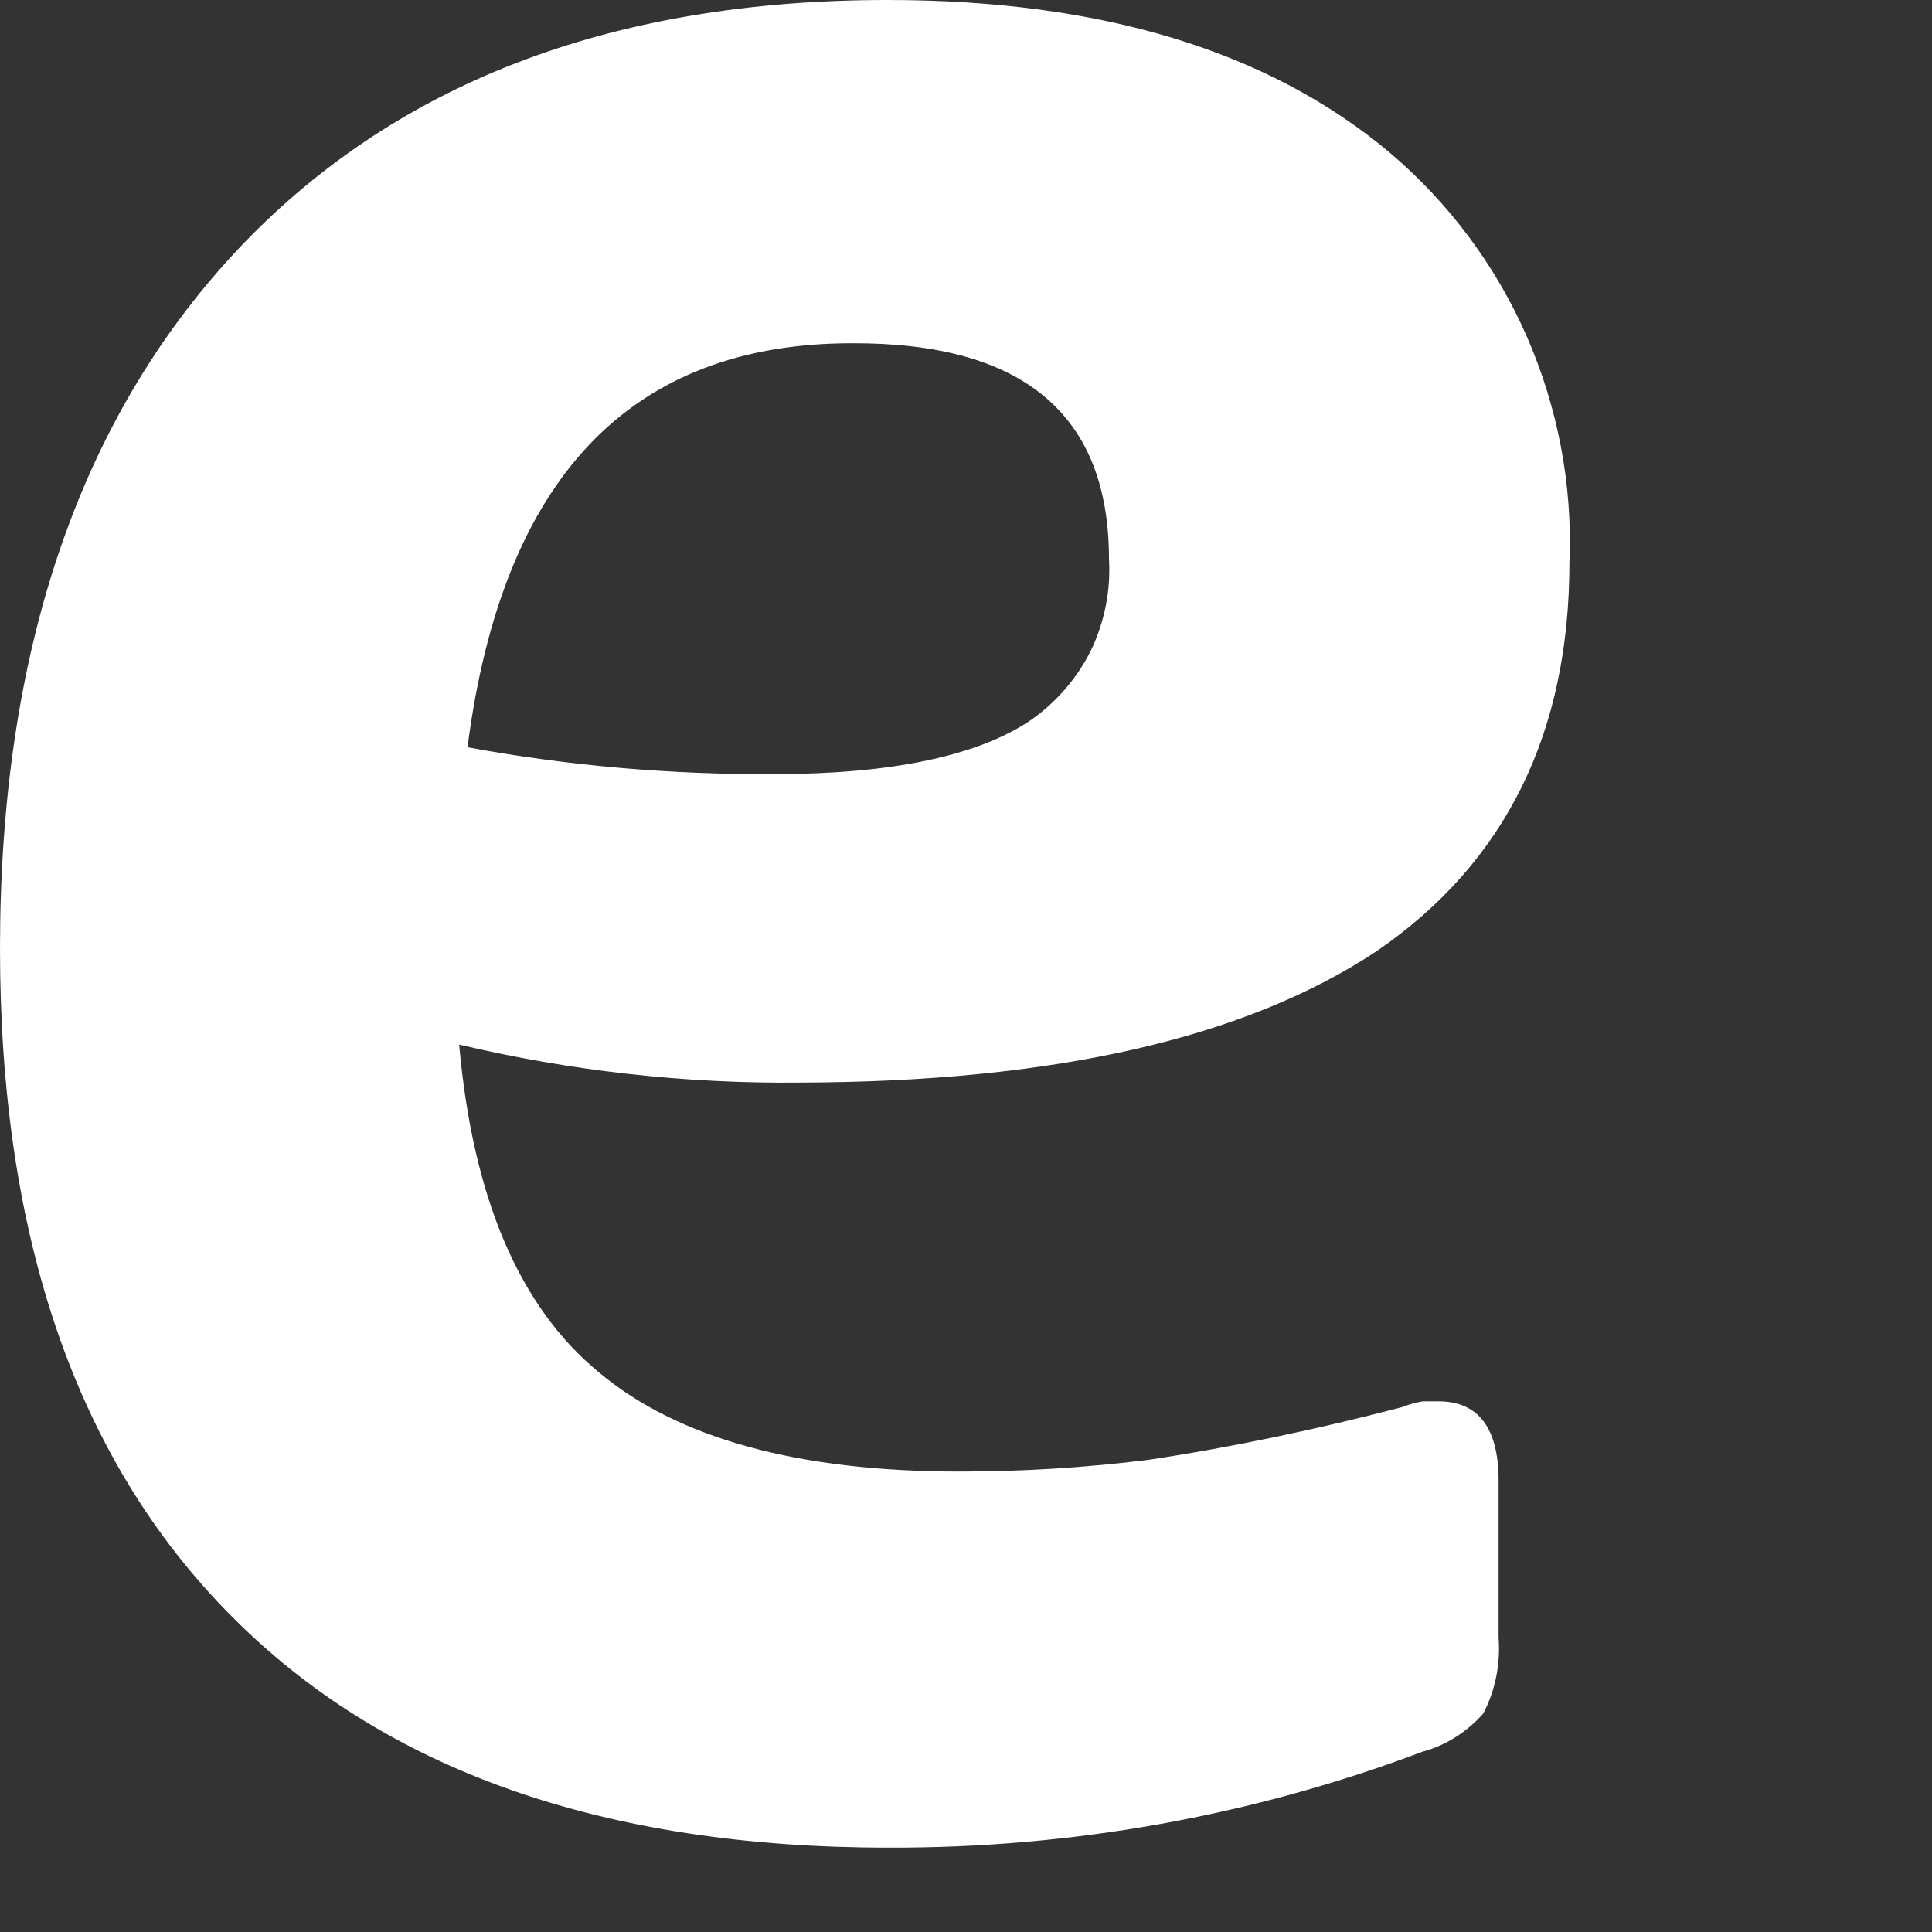 <?xml version="1.0" encoding="utf-8"?>
<svg xmlns="http://www.w3.org/2000/svg" fill="none" height="100%" overflow="visible" preserveAspectRatio="none" style="display: block;" viewBox="0 0 3 3" width="100%">
<rect x="0" y="0" width="3" height="3" fill="#333333" stroke="none"/>
<path d="M2.139 1.476C2.338 1.339 2.437 1.138 2.437 0.873C2.442 0.753 2.419 0.633 2.371 0.523C2.323 0.413 2.25 0.315 2.158 0.237C1.97 0.079 1.71 0 1.378 0C0.946 0 0.608 0.131 0.364 0.393C0.121 0.655 -0 1.015 9.72792e-07 1.473C9.72792e-07 1.922 0.119 2.267 0.358 2.508C0.596 2.749 0.937 2.869 1.379 2.869C1.663 2.87 1.944 2.82 2.209 2.72C2.246 2.71 2.278 2.689 2.303 2.661C2.322 2.625 2.33 2.584 2.327 2.543V2.299C2.327 2.218 2.296 2.177 2.236 2.176C2.227 2.176 2.218 2.176 2.209 2.176C2.198 2.178 2.187 2.181 2.177 2.185C2.047 2.219 1.915 2.247 1.782 2.267C1.685 2.279 1.588 2.285 1.49 2.285C1.24 2.285 1.053 2.234 0.93 2.131C0.806 2.029 0.734 1.859 0.713 1.622C0.886 1.663 1.065 1.683 1.243 1.681C1.637 1.68 1.935 1.612 2.139 1.476ZM0.726 1.16C0.78 0.742 0.979 0.533 1.323 0.533C1.589 0.532 1.722 0.644 1.722 0.868C1.725 0.917 1.715 0.966 1.694 1.01C1.672 1.054 1.639 1.092 1.598 1.12C1.516 1.174 1.384 1.202 1.202 1.202C1.041 1.203 0.881 1.189 0.724 1.16H0.726Z" fill="white" id="Vector"/>
</svg>